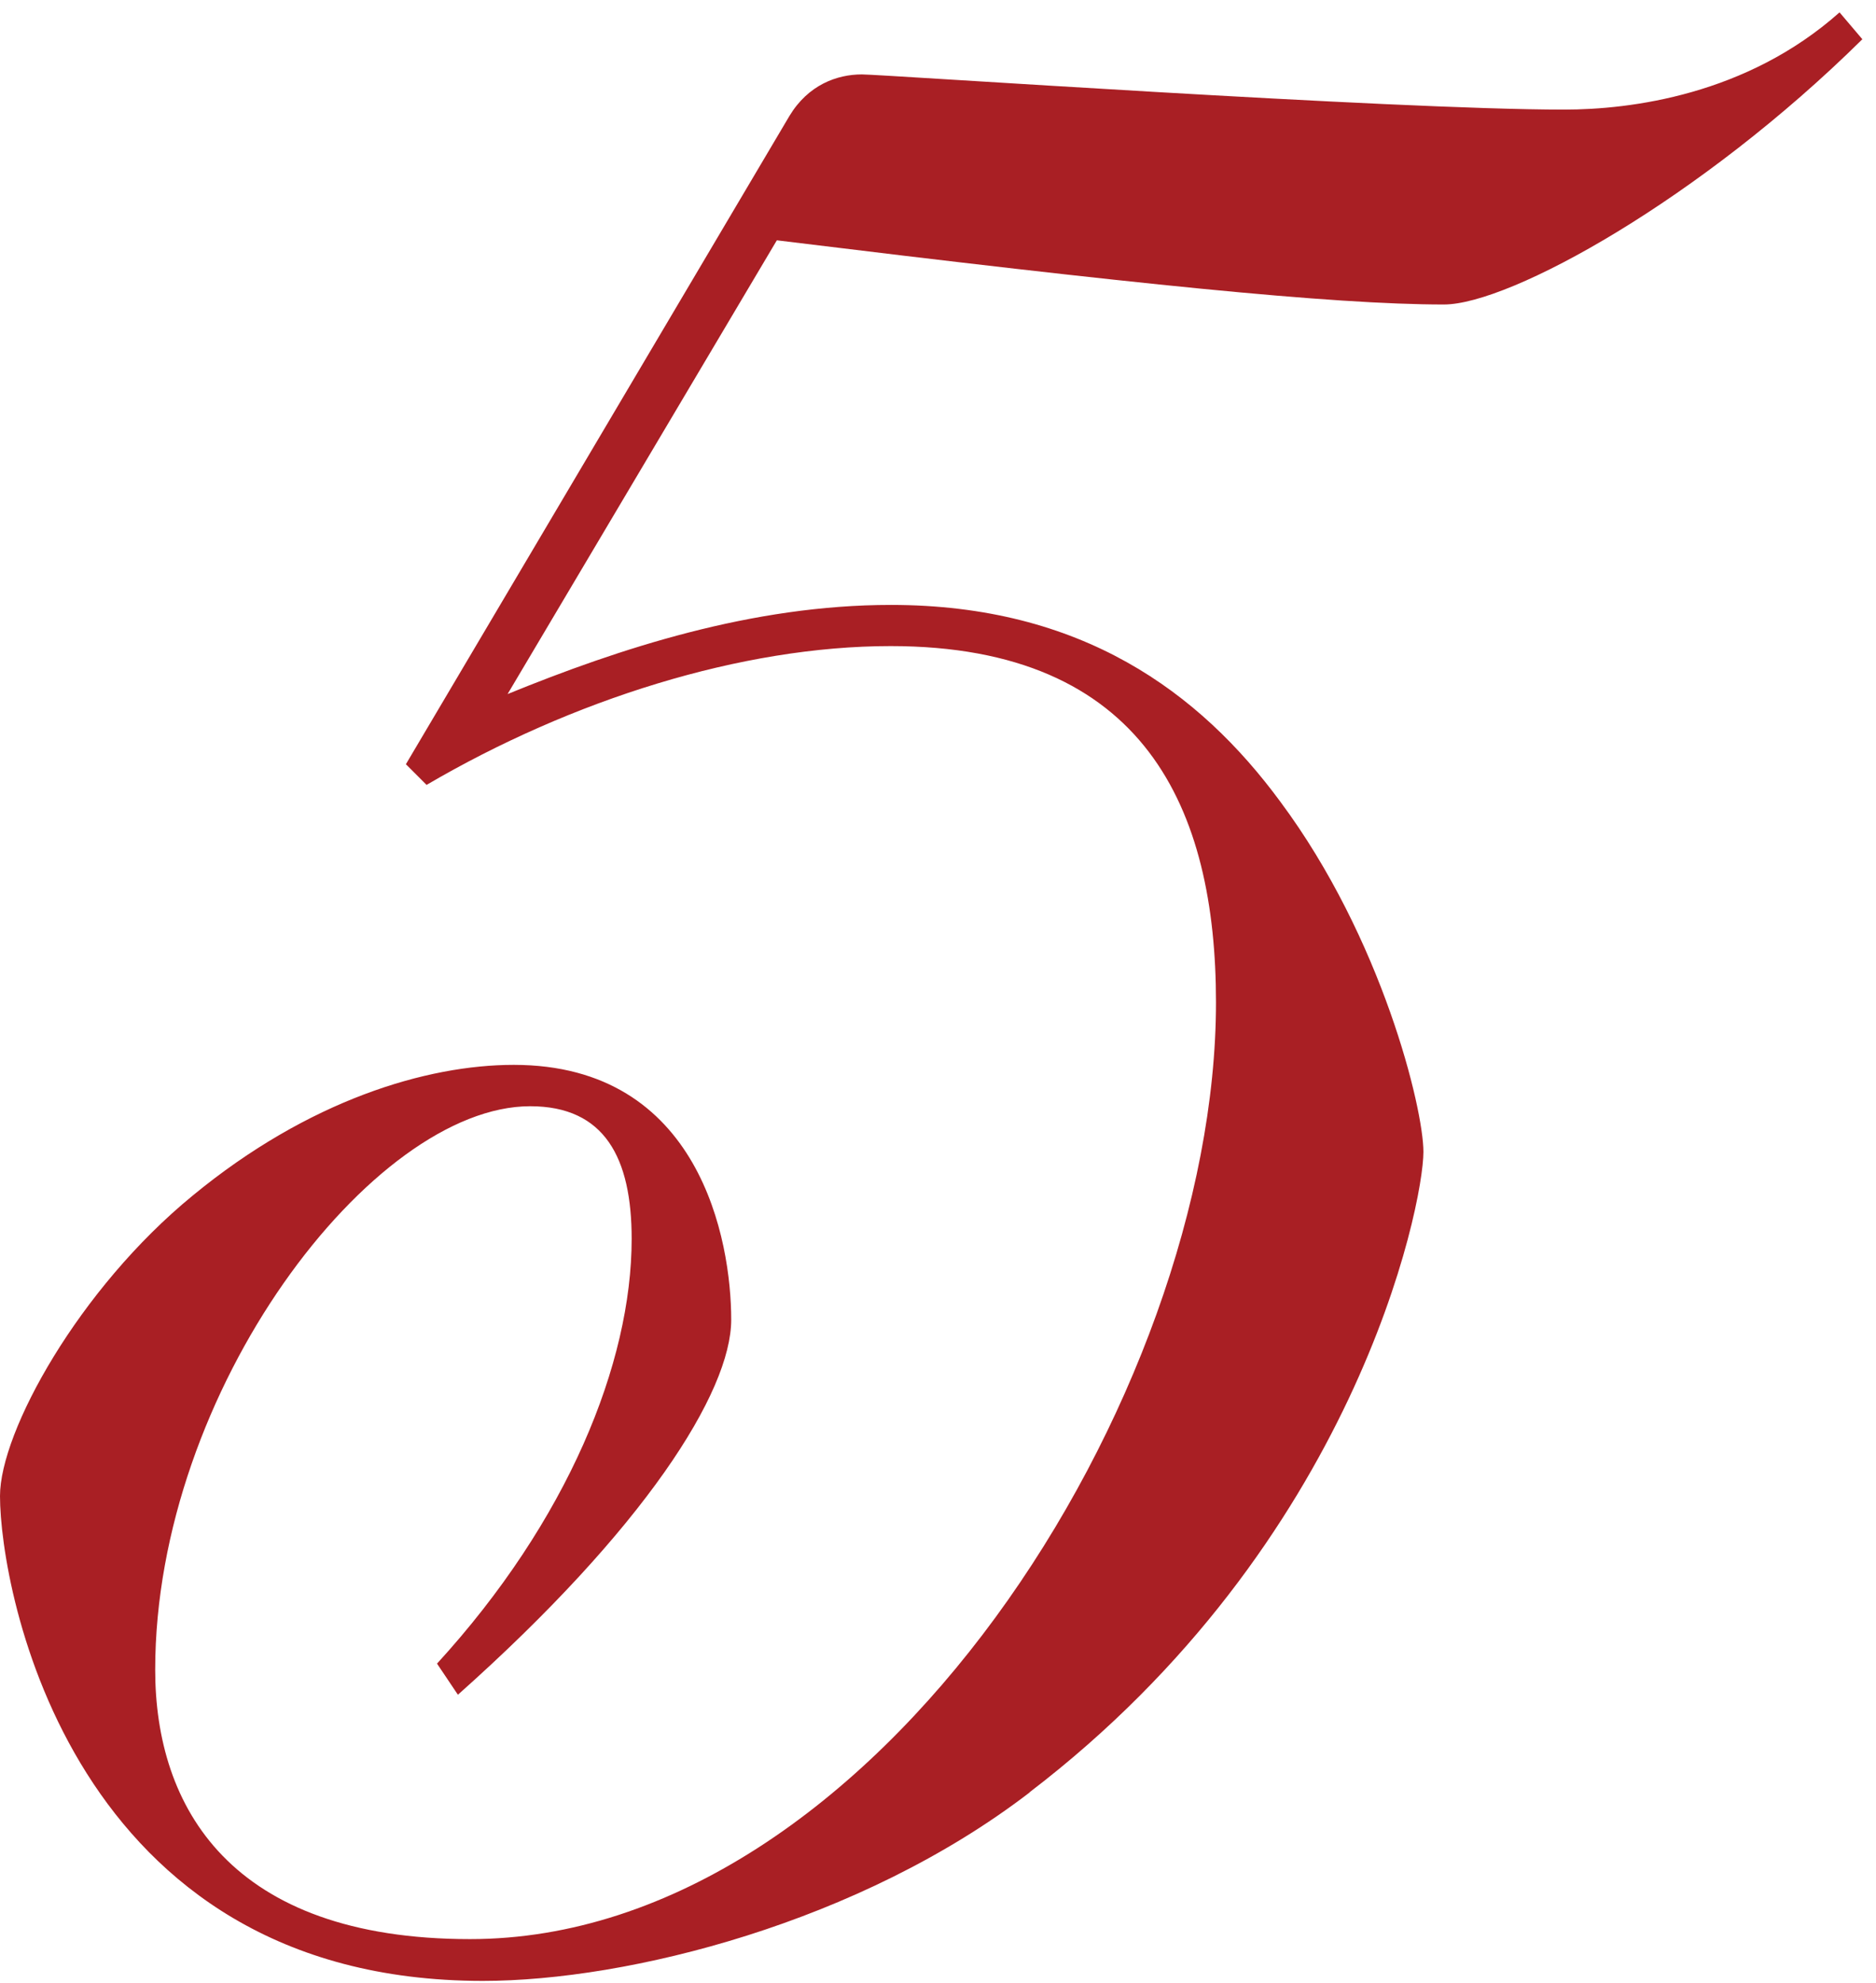<?xml version="1.0" encoding="UTF-8"?> <svg xmlns="http://www.w3.org/2000/svg" width="88" height="93" viewBox="0 0 88 93" fill="none"><g clip-path="url(#clip0_126_62298)"><path d="M48.3 84.06C40.33 90.18 29.45 92.9 22.65 92.9C3.31 92.9 0 74.54 0 70.16C0 67.14 3.7 60.44 9.04 56.07C14.48 51.59 20.02 49.94 24.1 49.94C32.85 49.94 34.3 58.2 34.3 61.89C34.3 65.29 30.22 71.7 21.48 79.48L20.5 78.02C26.63 71.32 29.63 63.93 29.63 58.1C29.63 54.31 28.37 51.88 24.87 51.88C17.49 51.88 7.28 65.19 7.28 78.31C7.28 84.72 10.78 90.94 22.05 90.94C41.1 90.94 57.04 65.38 57.04 47.01C57.04 37.97 53.73 30.3 41.78 30.3C34.79 30.3 26.82 32.82 20.01 36.81L19.04 35.84L37.03 5.44C37.91 3.98 39.26 3.49 40.43 3.49C41.4 3.49 65.31 5.14 73.37 5.14C76.48 5.14 81.93 4.46 86.29 0.58L87.36 1.84C79.78 9.33 70.84 14.28 67.73 14.28C62.48 14.28 53.06 13.31 36.44 11.27L23.81 32.55C29.06 30.41 35.28 28.37 41.79 28.37C50.73 28.37 56.27 32.45 60.06 37.6C64.83 44.01 66.77 51.98 66.77 54.02C66.77 56.55 63.56 72.39 48.3 84.05V84.06Z" fill="#A91F24"></path></g><defs><clipPath id="clip0_126_62298"><rect width="87.37" height="92.32" fill="white" transform="translate(0 0.58)"></rect></clipPath></defs></svg> 